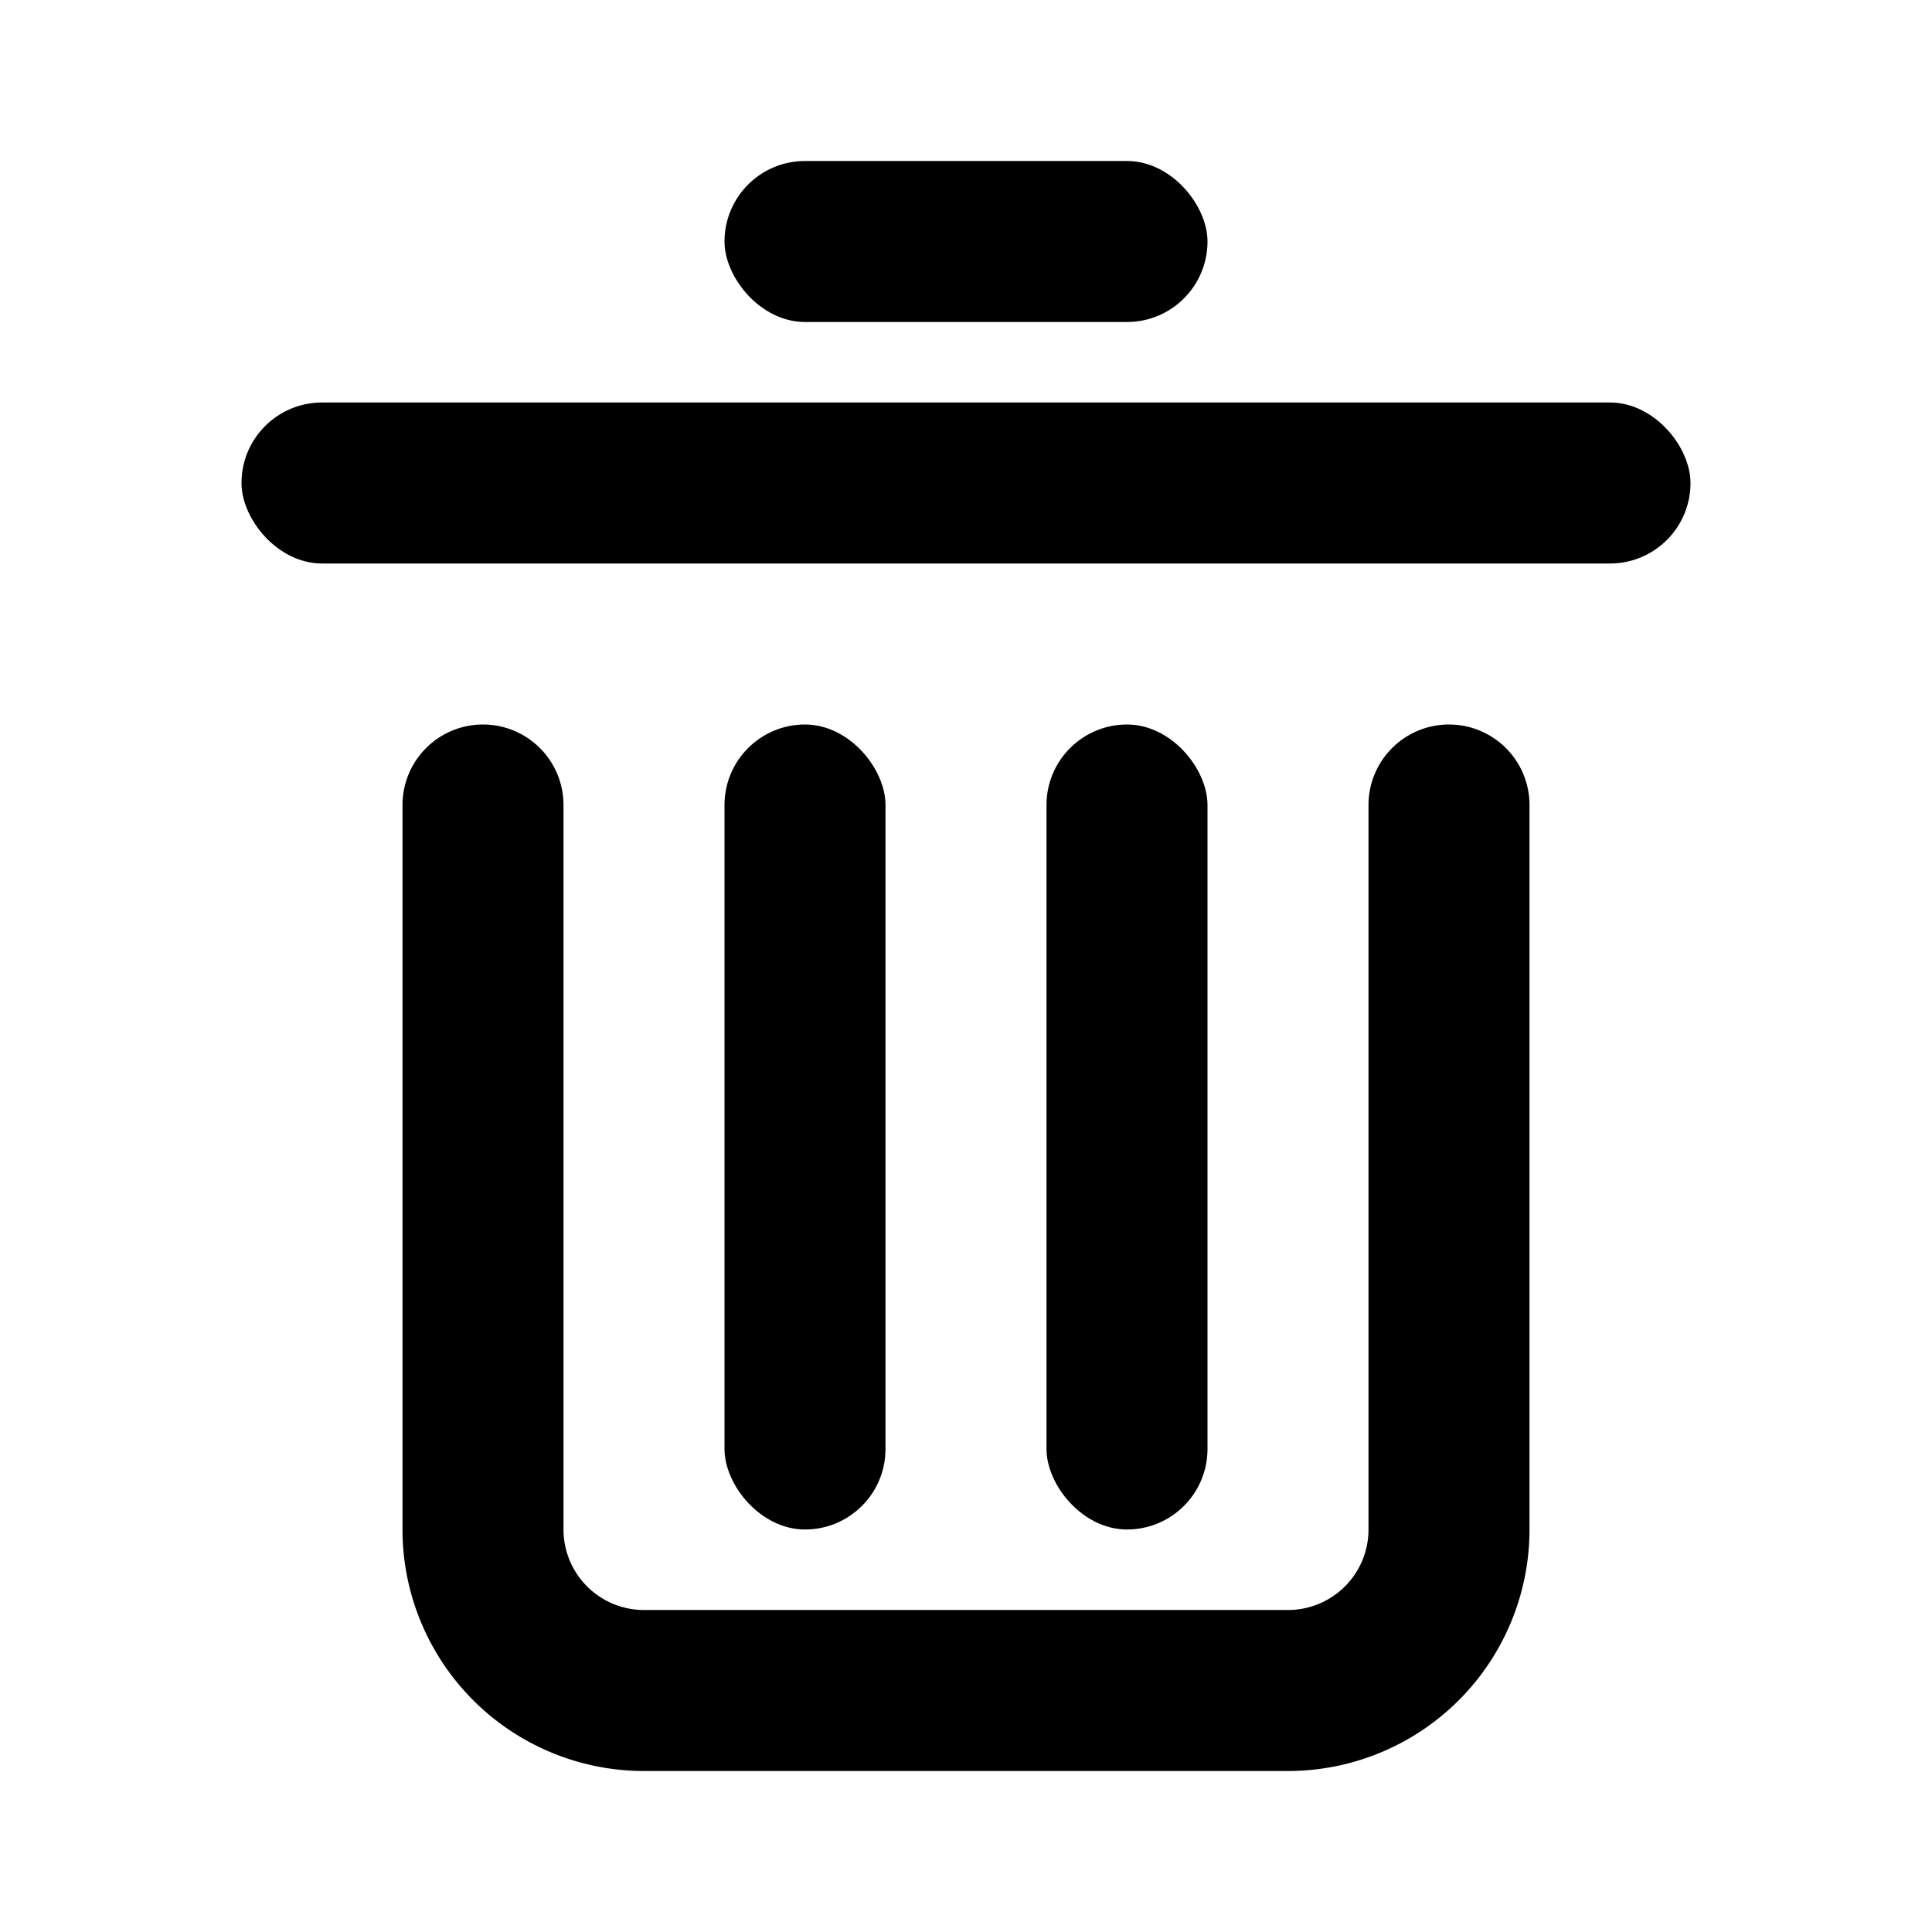 <svg xmlns="http://www.w3.org/2000/svg" viewBox="0 0 24 24"><defs><style></style></defs><title>delete</title><g id="Symbol"><path class="cls-1" d="M16,22H8a3,3,0,0,1-3-3V10A1,1,0,0,1,6,9H6a1,1,0,0,1,1,1v9a1,1,0,0,0,1,1h8a1,1,0,0,0,1-1V10a1,1,0,0,1,1-1h0a1,1,0,0,1,1,1v9A3,3,0,0,1,16,22Z"/><rect class="cls-1" x="3" y="5" width="18" height="2" rx="1"/><rect class="cls-1" x="9" y="9" width="2" height="10" rx="1"/><rect class="cls-1" x="13" y="9" width="2" height="10" rx="1"/><rect class="cls-1" x="9" y="2" width="6" height="2" rx="1"/></g></svg>